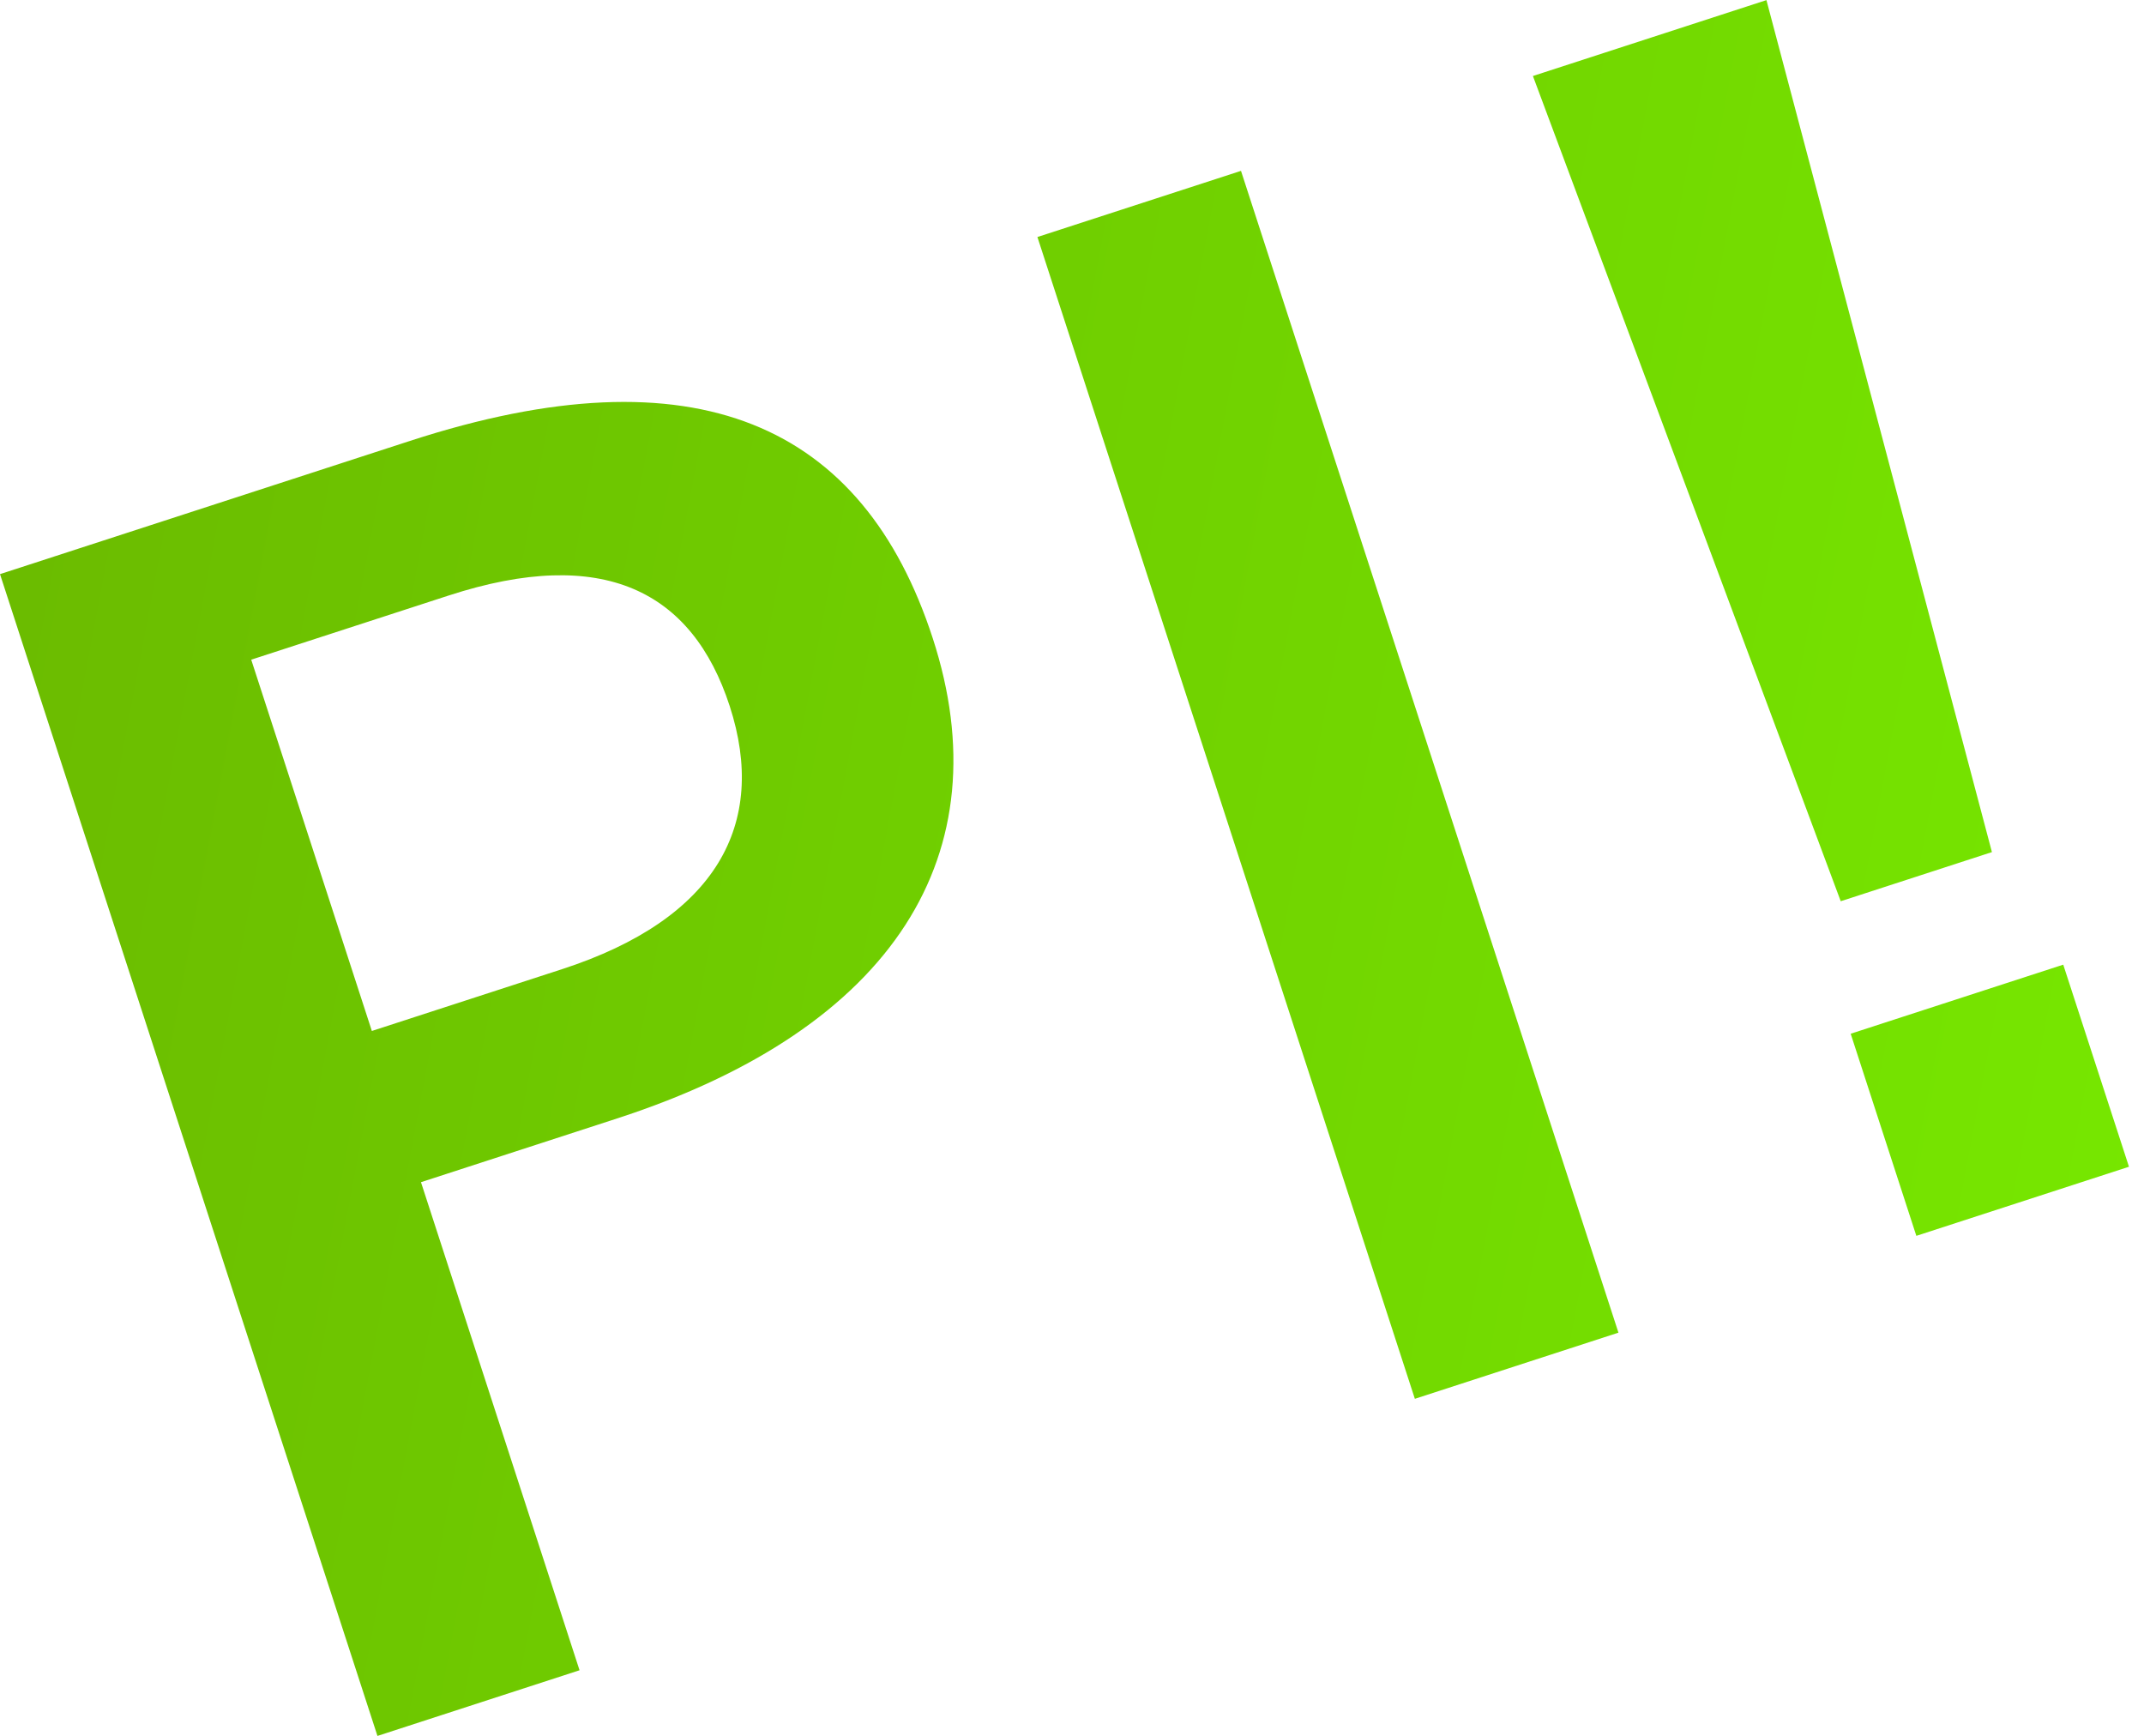 <svg xmlns="http://www.w3.org/2000/svg" xmlns:xlink="http://www.w3.org/1999/xlink" width="125.308" height="101.445" viewBox="0 0 125.308 101.445">
  <defs>
    <linearGradient id="linear-gradient" x1="-0.038" y1="-0.129" x2="1.215" y2="1.013" gradientUnits="objectBoundingBox">
      <stop offset="0" stop-color="#6ab700"/>
      <stop offset="1" stop-color="#7dff00"/>
    </linearGradient>
  </defs>
  <path id="パス_947" data-name="パス 947" d="M8.556-71.208V.184h12.42V-29.808H33.028c17.112,0,26.22-7.82,26.22-20.976S51.336-71.208,33.764-71.208Zm12.42,9.292H33.12c9.476,0,13.616,4.14,13.616,11.224,0,7.268-4.6,11.592-14.076,11.592H20.976Zm63.848-9.292H72.312V.184H84.824Zm32.292,0H102.764l2.208,51.428h9.292Zm-.92,58.972H103.132V.184H116.2Z" transform="matrix(0.951, -0.309, 0.309, 0.951, 13.867, 103.914)" fill="url(#linear-gradient)"/>
</svg>

